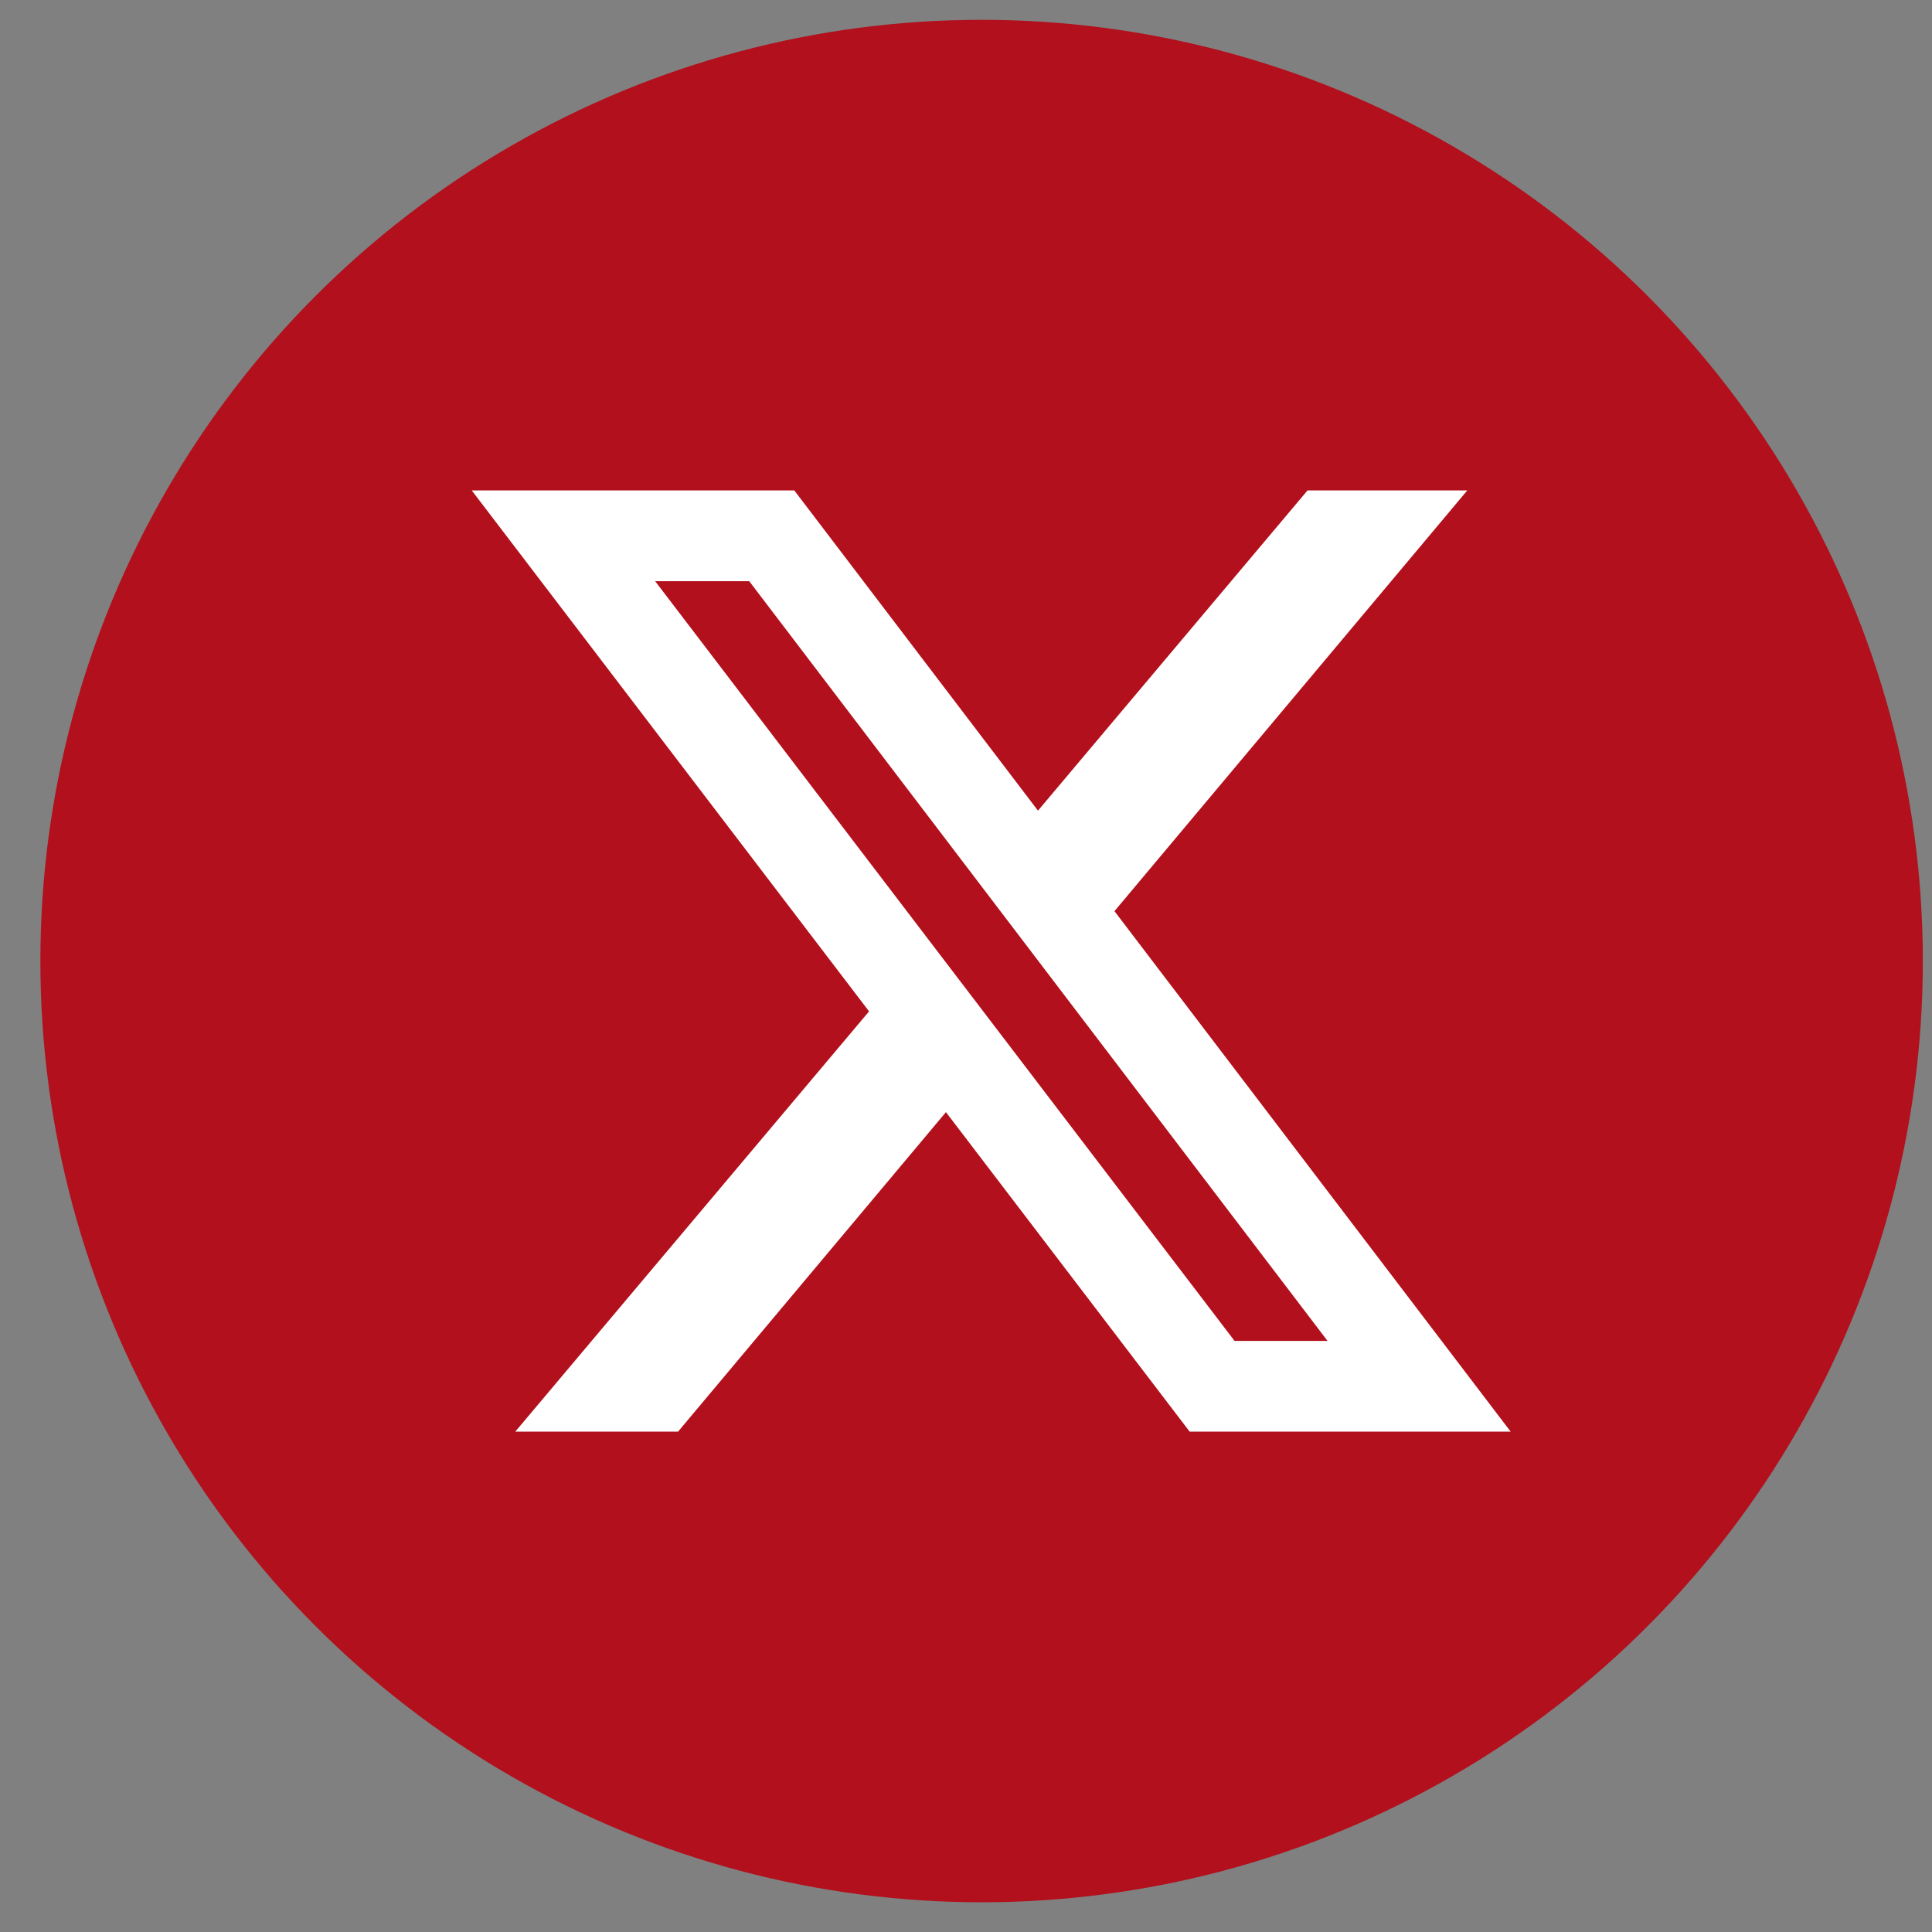 <svg width="39" height="39" viewBox="0 0 39 39" fill="none" xmlns="http://www.w3.org/2000/svg">
<rect x="0" y="0" width="39" height="39" fill="#808080" stroke="none"/>
<circle cx="19.815" cy="19.4" r="19" fill="#B1101C"/>
<path d="M17.543 20.416L9.523 9.9H16.034L20.953 16.364L26.394 9.9H29.619L22.497 18.393L30.495 28.9H24.015L19.095 22.45L13.687 28.9H10.401L17.543 20.416ZM24.922 27.068H26.798L15.124 11.732H13.225L24.921 27.068H24.922Z" fill="white"/>
</svg>
